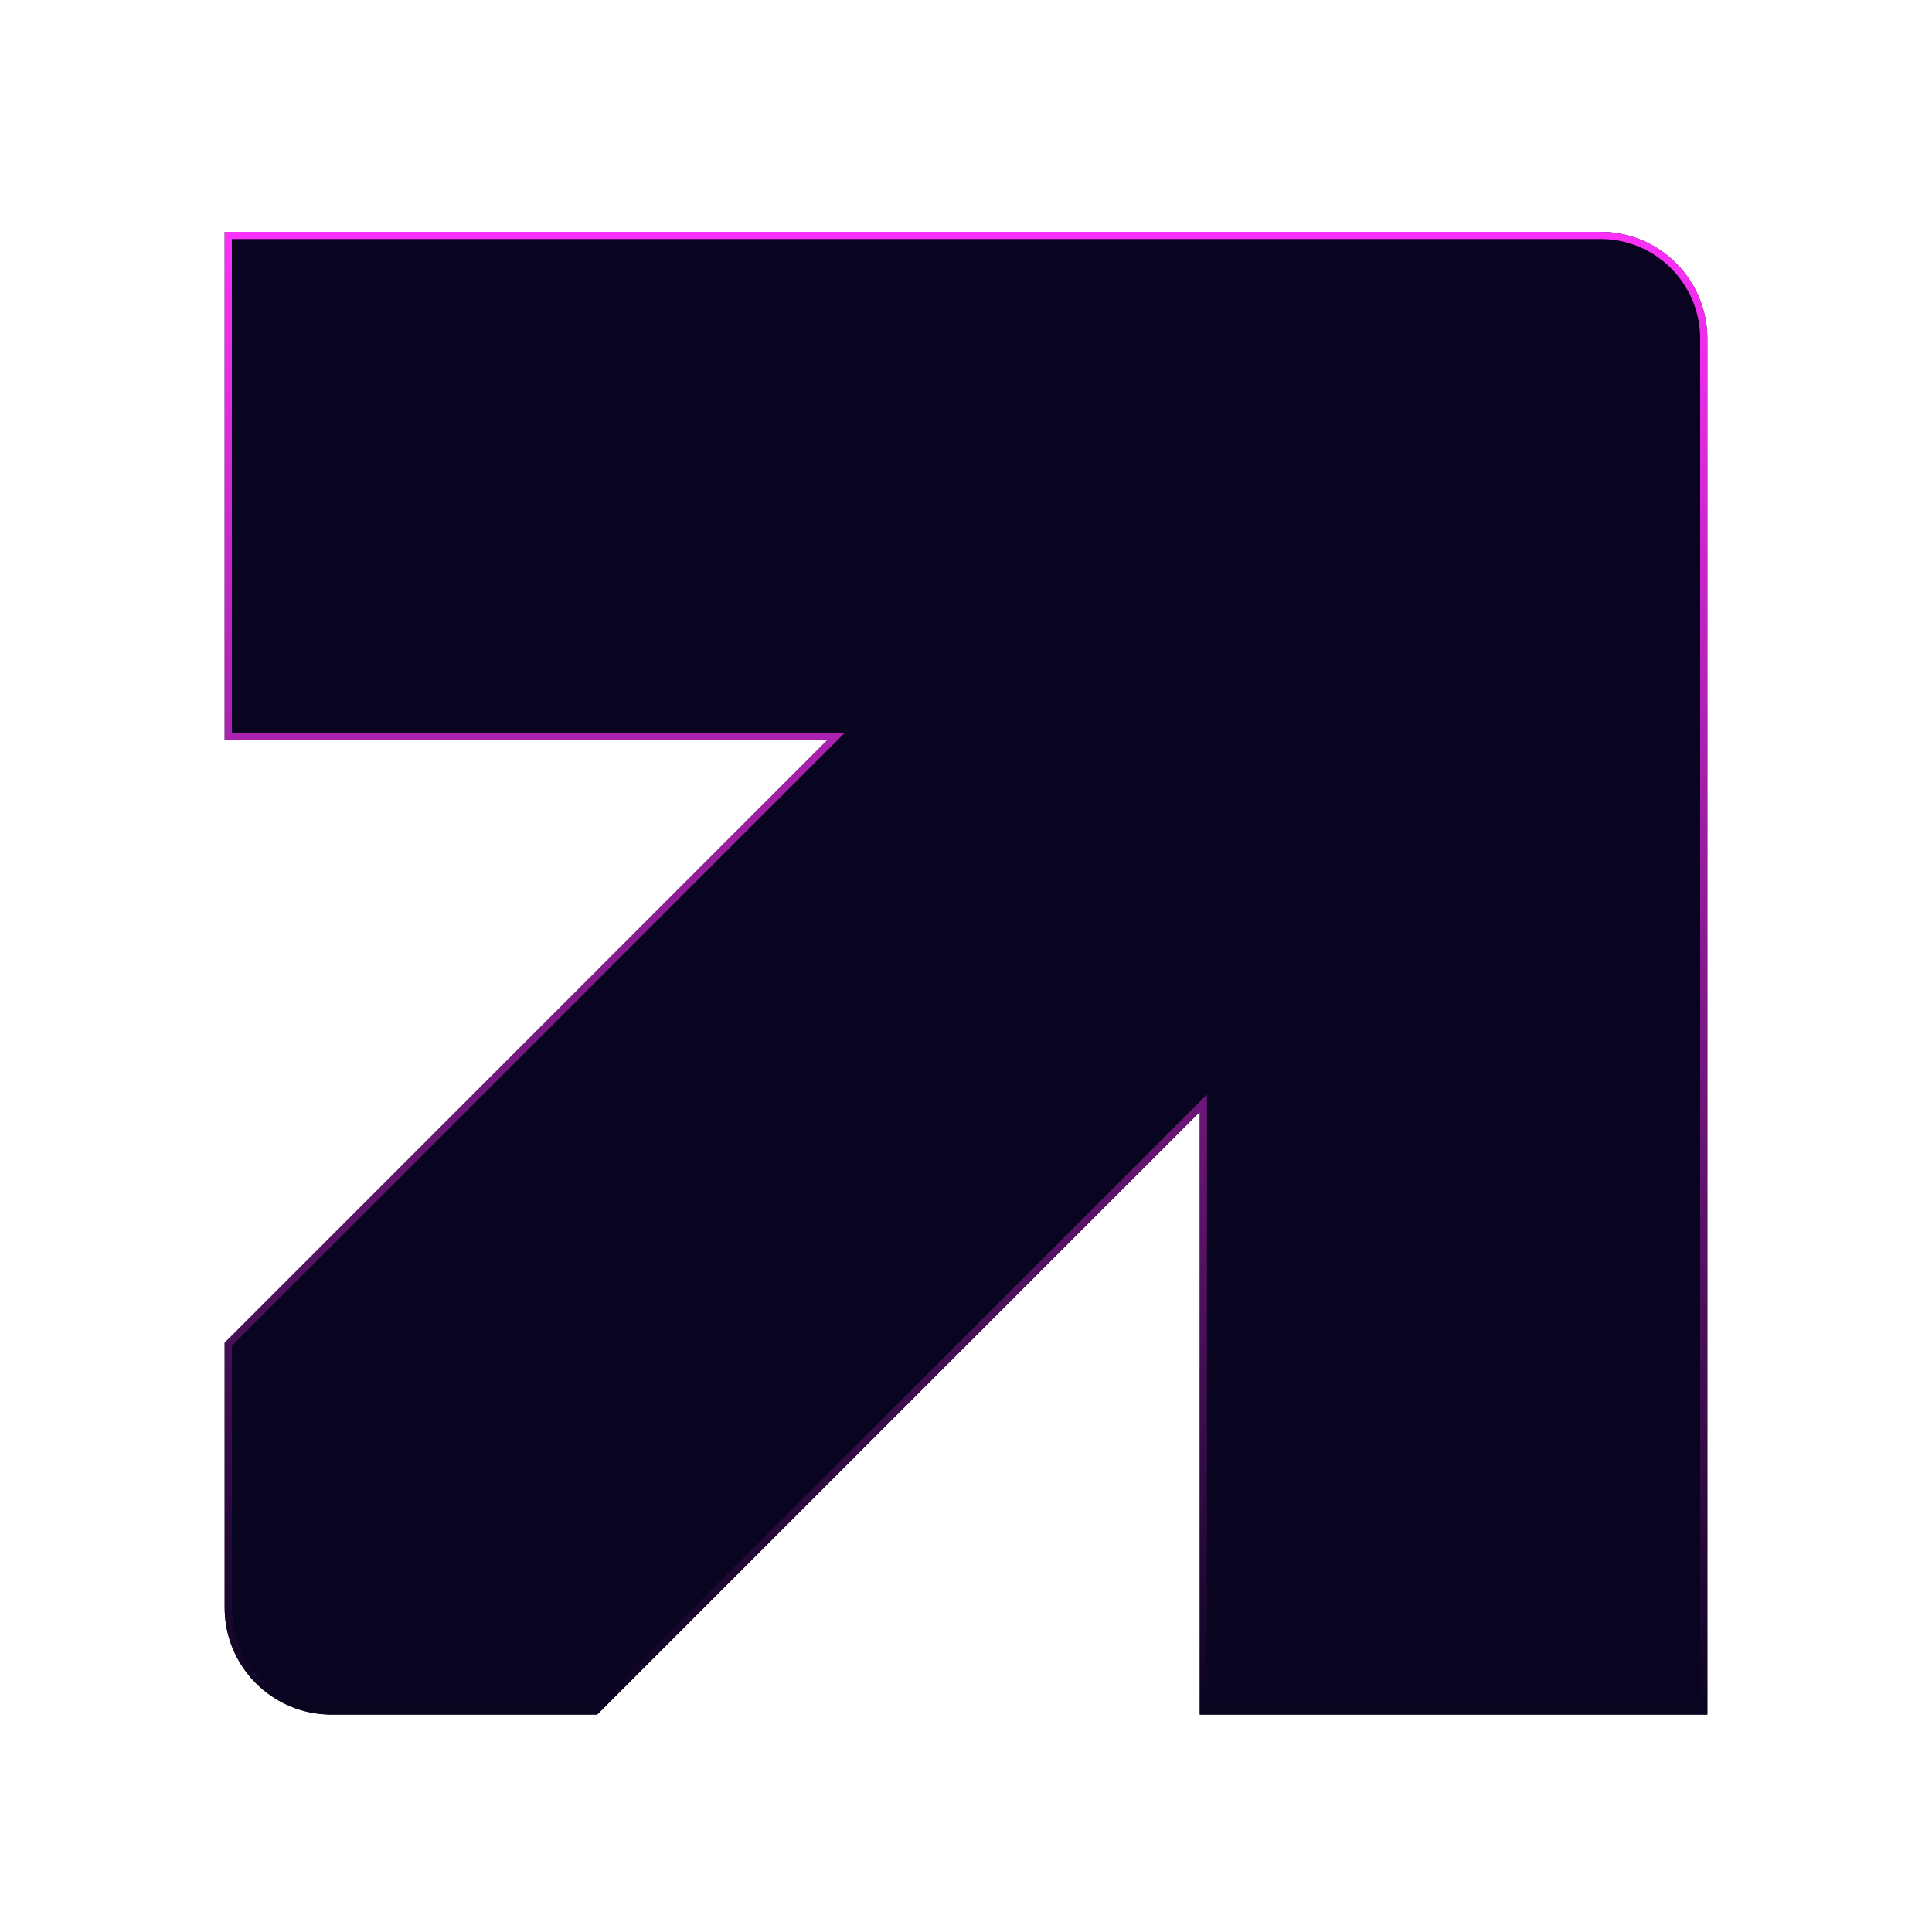 <svg width="2150" height="2150" viewBox="0 0 2150 2150" fill="none" xmlns="http://www.w3.org/2000/svg">
<g filter="url(#filter0_ddd_402_1271)">
<path fill-rule="evenodd" clip-rule="evenodd" d="M1335.14 1896H1900V364.919C1900 299.241 1846.76 246 1781.08 246H250V811.705H920.599L250 1482.3V1777.08C250 1842.76 303.242 1896 368.919 1896H664.536L1335.14 1225.4V1896Z" fill="#09041F"/>
<path d="M920.599 807.705H254V250H1781.08C1844.55 250 1896 301.451 1896 364.919V1892H1339.14V1225.4V1215.74L1332.31 1222.57L662.88 1892H368.919C305.451 1892 254 1840.55 254 1777.08V1483.96L923.427 814.533L930.255 807.705H920.599Z" stroke="url(#paint0_linear_402_1271)" stroke-width="8"/>
</g>
<defs>
<filter id="filter0_ddd_402_1271" x="0" y="0" width="2150" height="2150" filterUnits="userSpaceOnUse" color-interpolation-filters="sRGB">
<feFlood flood-opacity="0" result="BackgroundImageFix"/>
<feColorMatrix in="SourceAlpha" type="matrix" values="0 0 0 0 0 0 0 0 0 0 0 0 0 0 0 0 0 0 127 0" result="hardAlpha"/>
<feOffset dy="4"/>
<feGaussianBlur stdDeviation="125"/>
<feComposite in2="hardAlpha" operator="out"/>
<feColorMatrix type="matrix" values="0 0 0 0 0.42 0 0 0 0 0.086 0 0 0 0 0.463 0 0 0 1 0"/>
<feBlend mode="normal" in2="BackgroundImageFix" result="effect1_dropShadow_402_1271"/>
<feColorMatrix in="SourceAlpha" type="matrix" values="0 0 0 0 0 0 0 0 0 0 0 0 0 0 0 0 0 0 127 0" result="hardAlpha"/>
<feOffset dy="4"/>
<feGaussianBlur stdDeviation="2"/>
<feComposite in2="hardAlpha" operator="out"/>
<feColorMatrix type="matrix" values="0 0 0 0 0 0 0 0 0 0 0 0 0 0 0 0 0 0 0.25 0"/>
<feBlend mode="normal" in2="effect1_dropShadow_402_1271" result="effect2_dropShadow_402_1271"/>
<feColorMatrix in="SourceAlpha" type="matrix" values="0 0 0 0 0 0 0 0 0 0 0 0 0 0 0 0 0 0 127 0" result="hardAlpha"/>
<feOffset dy="4"/>
<feGaussianBlur stdDeviation="2"/>
<feComposite in2="hardAlpha" operator="out"/>
<feColorMatrix type="matrix" values="0 0 0 0 0 0 0 0 0 0 0 0 0 0 0 0 0 0 0.25 0"/>
<feBlend mode="normal" in2="effect2_dropShadow_402_1271" result="effect3_dropShadow_402_1271"/>
<feBlend mode="normal" in="SourceGraphic" in2="effect3_dropShadow_402_1271" result="shape"/>
</filter>
<linearGradient id="paint0_linear_402_1271" x1="1075" y1="246" x2="1075" y2="1896" gradientUnits="userSpaceOnUse">
<stop stop-color="#FE31FA"/>
<stop offset="1" stop-color="#09041F"/>
</linearGradient>
</defs>
</svg>
